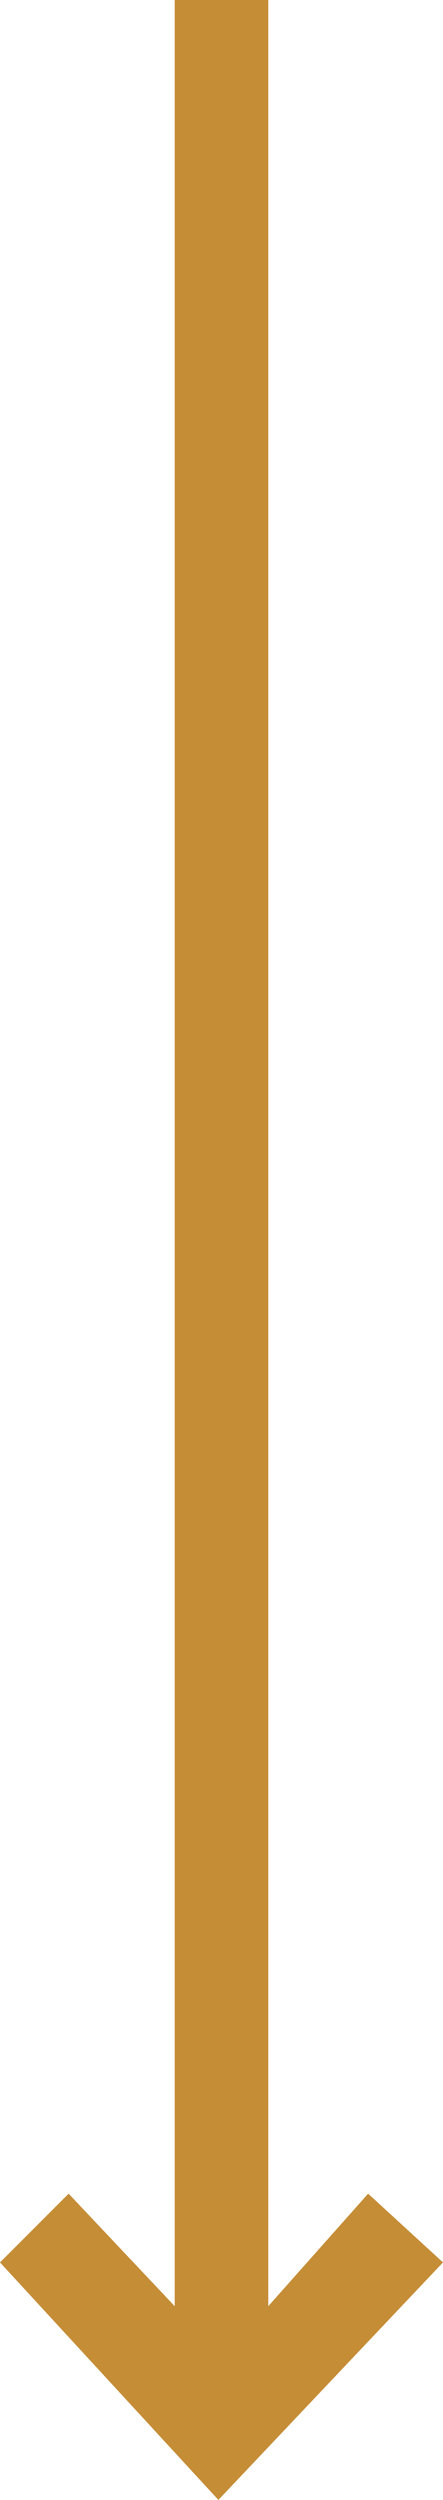 <?xml version="1.0" encoding="utf-8"?>
<!-- Generator: Adobe Illustrator 23.0.3, SVG Export Plug-In . SVG Version: 6.00 Build 0)  -->
<svg version="1.1" id="Layer_1" xmlns="http://www.w3.org/2000/svg" xmlns:xlink="http://www.w3.org/1999/xlink" x="0px" y="0px"
	 viewBox="0 0 7.1 40" style="enable-background:new 0 0 7.1 40;" xml:space="preserve">
<style type="text/css">
	.st0{fill:#C58D36;}
</style>
<polygon class="st0" points="5.9,35.1 4.3,36.9 4.3,0 2.8,0 2.8,36.9 1.1,35.1 0,36.2 3.5,40 7.1,36.2 "/>
</svg>
